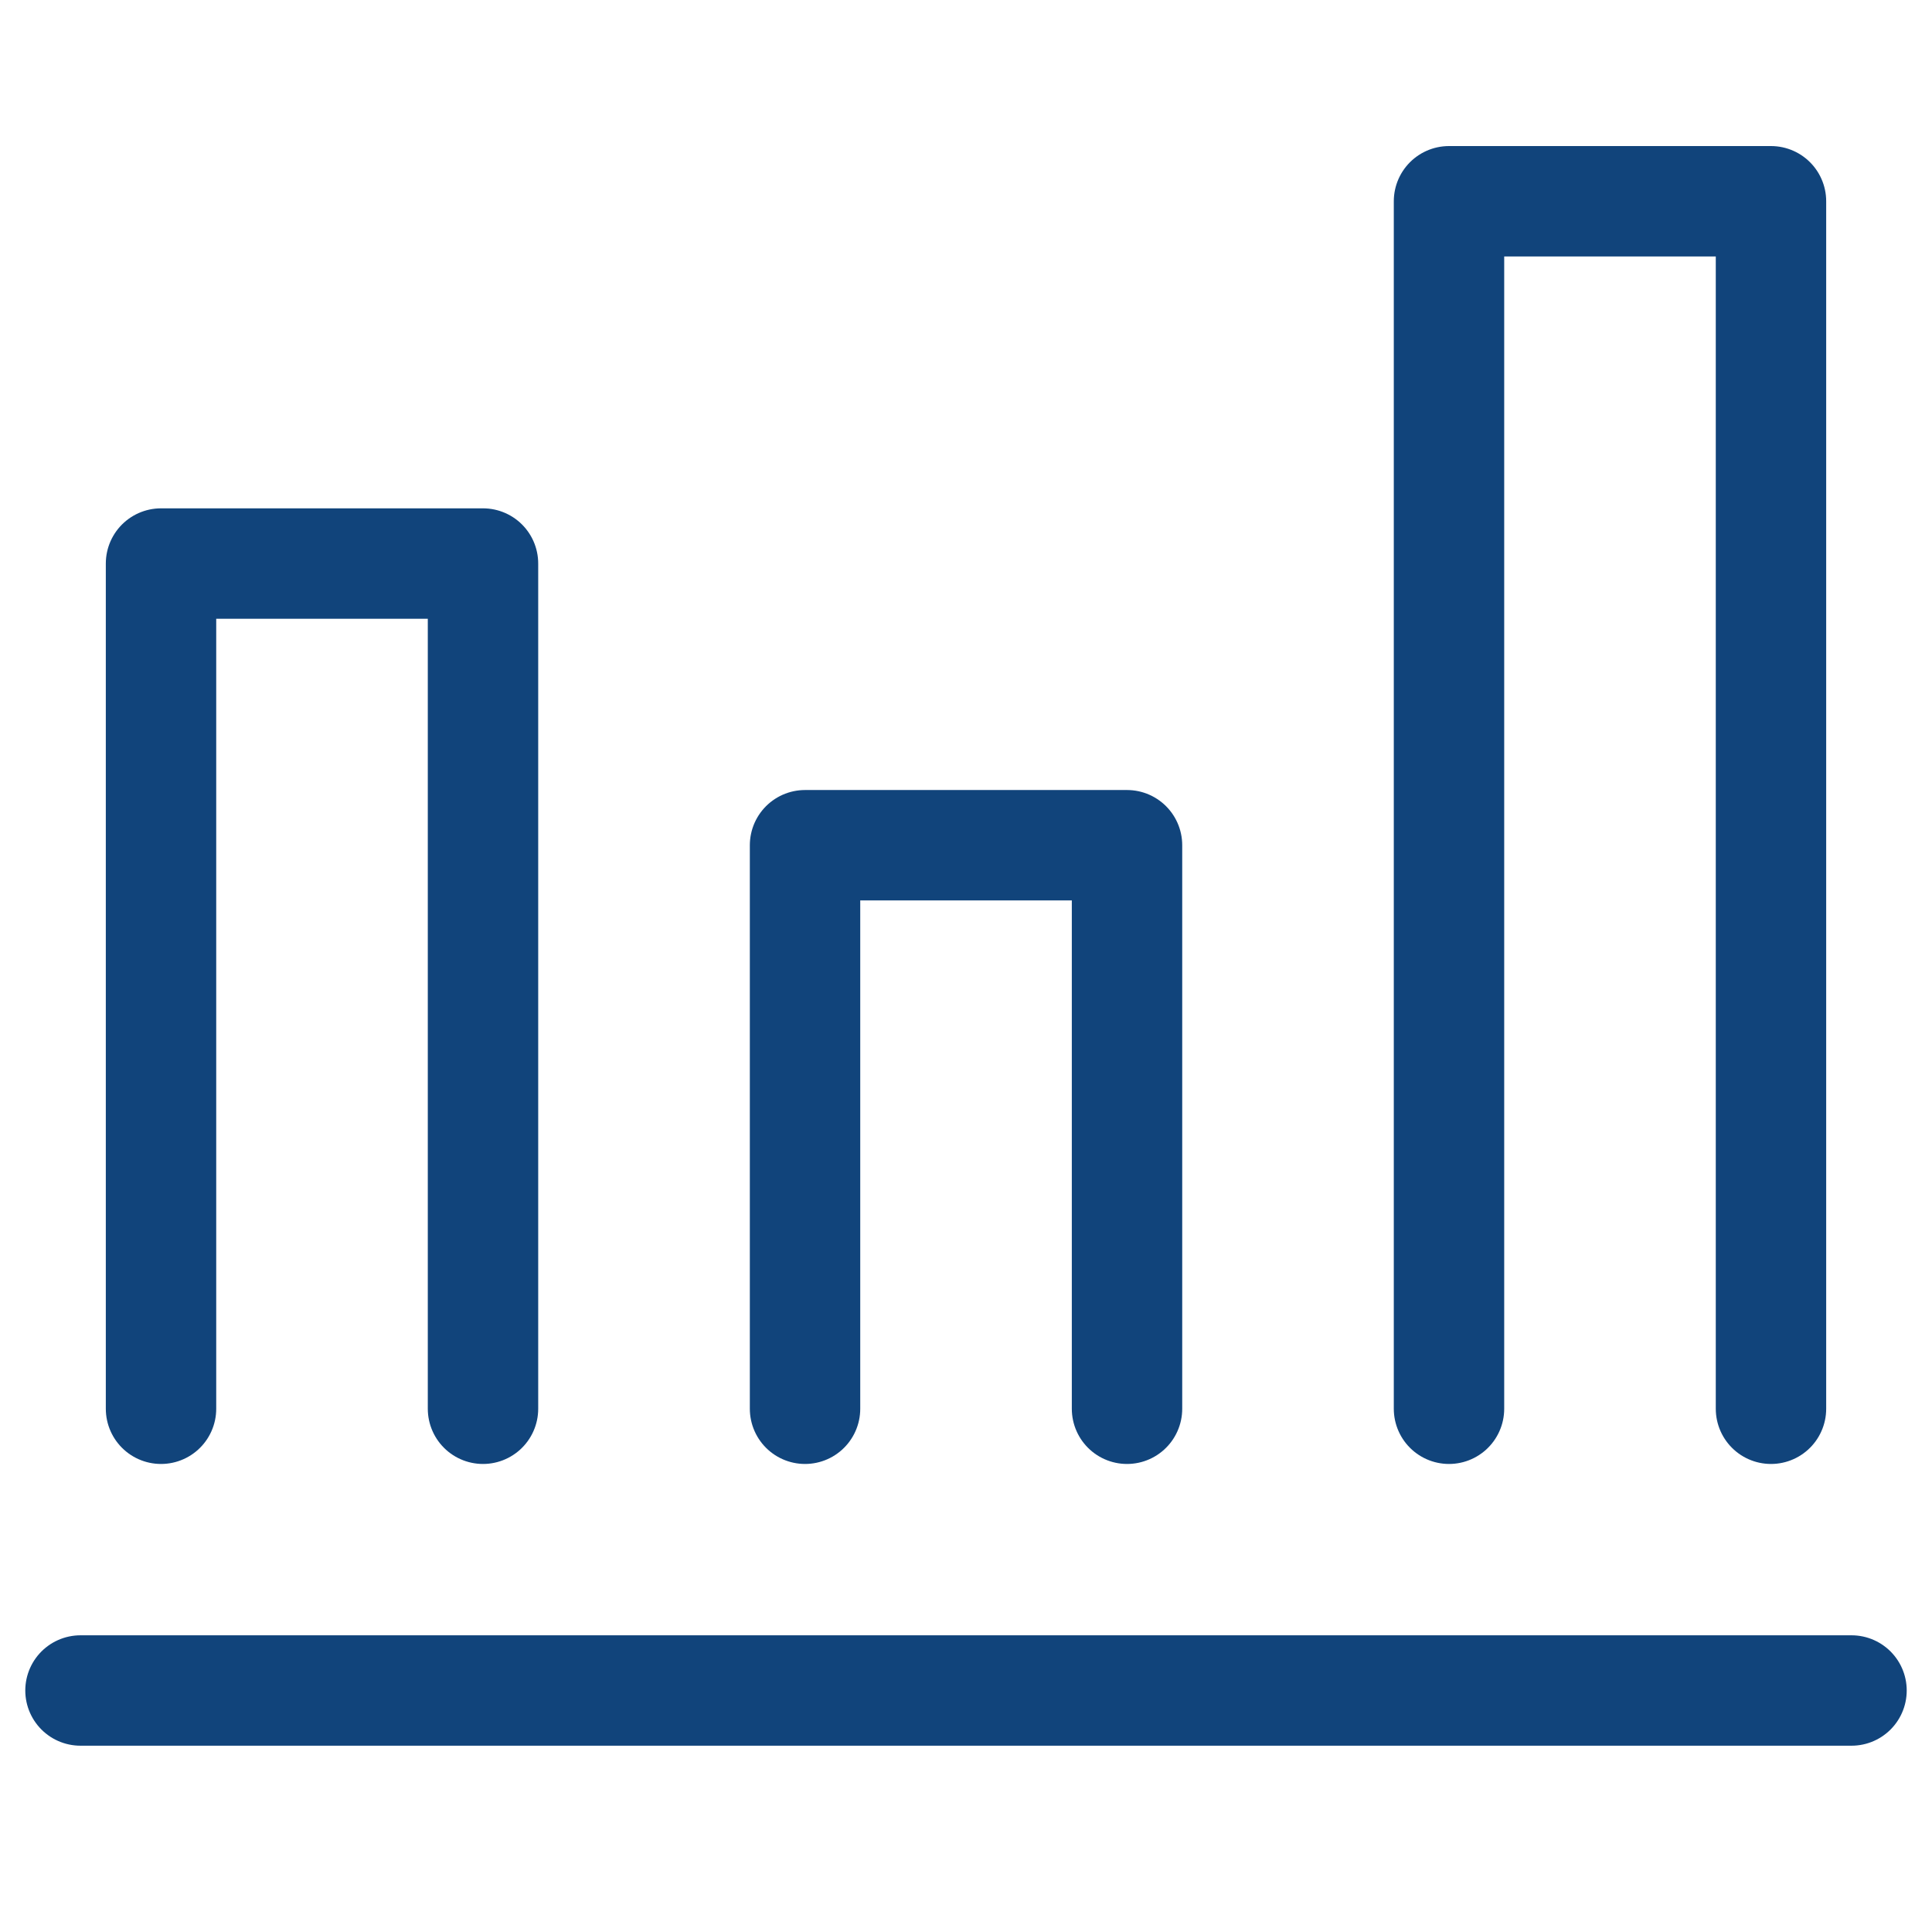 <svg width="35" height="35" viewBox="0 0 35 35" fill="none" xmlns="http://www.w3.org/2000/svg">
<g clip-path="url(#clip0_145_2031)">
<path d="M1.458 30.625H33.542" stroke="#11447B" stroke-width="2" stroke-linecap="round" stroke-linejoin="round"/>
<path d="M8.75 25.521V10.209H2.917V25.521" stroke="#11447B" stroke-width="2" stroke-linecap="round" stroke-linejoin="round"/>
<path d="M20.417 25.521V15.312H14.584V25.521" stroke="#11447B" stroke-width="2" stroke-linecap="round" stroke-linejoin="round"/>
<path d="M32.083 25.521V3.646H26.25V25.521" stroke="#11447B" stroke-width="2" stroke-linecap="round" stroke-linejoin="round"/>
</g>
<defs>
<clipPath id="clip0_145_2031">
<rect width="35" height="35" fill="white"/>
</clipPath>
</defs>
</svg>
